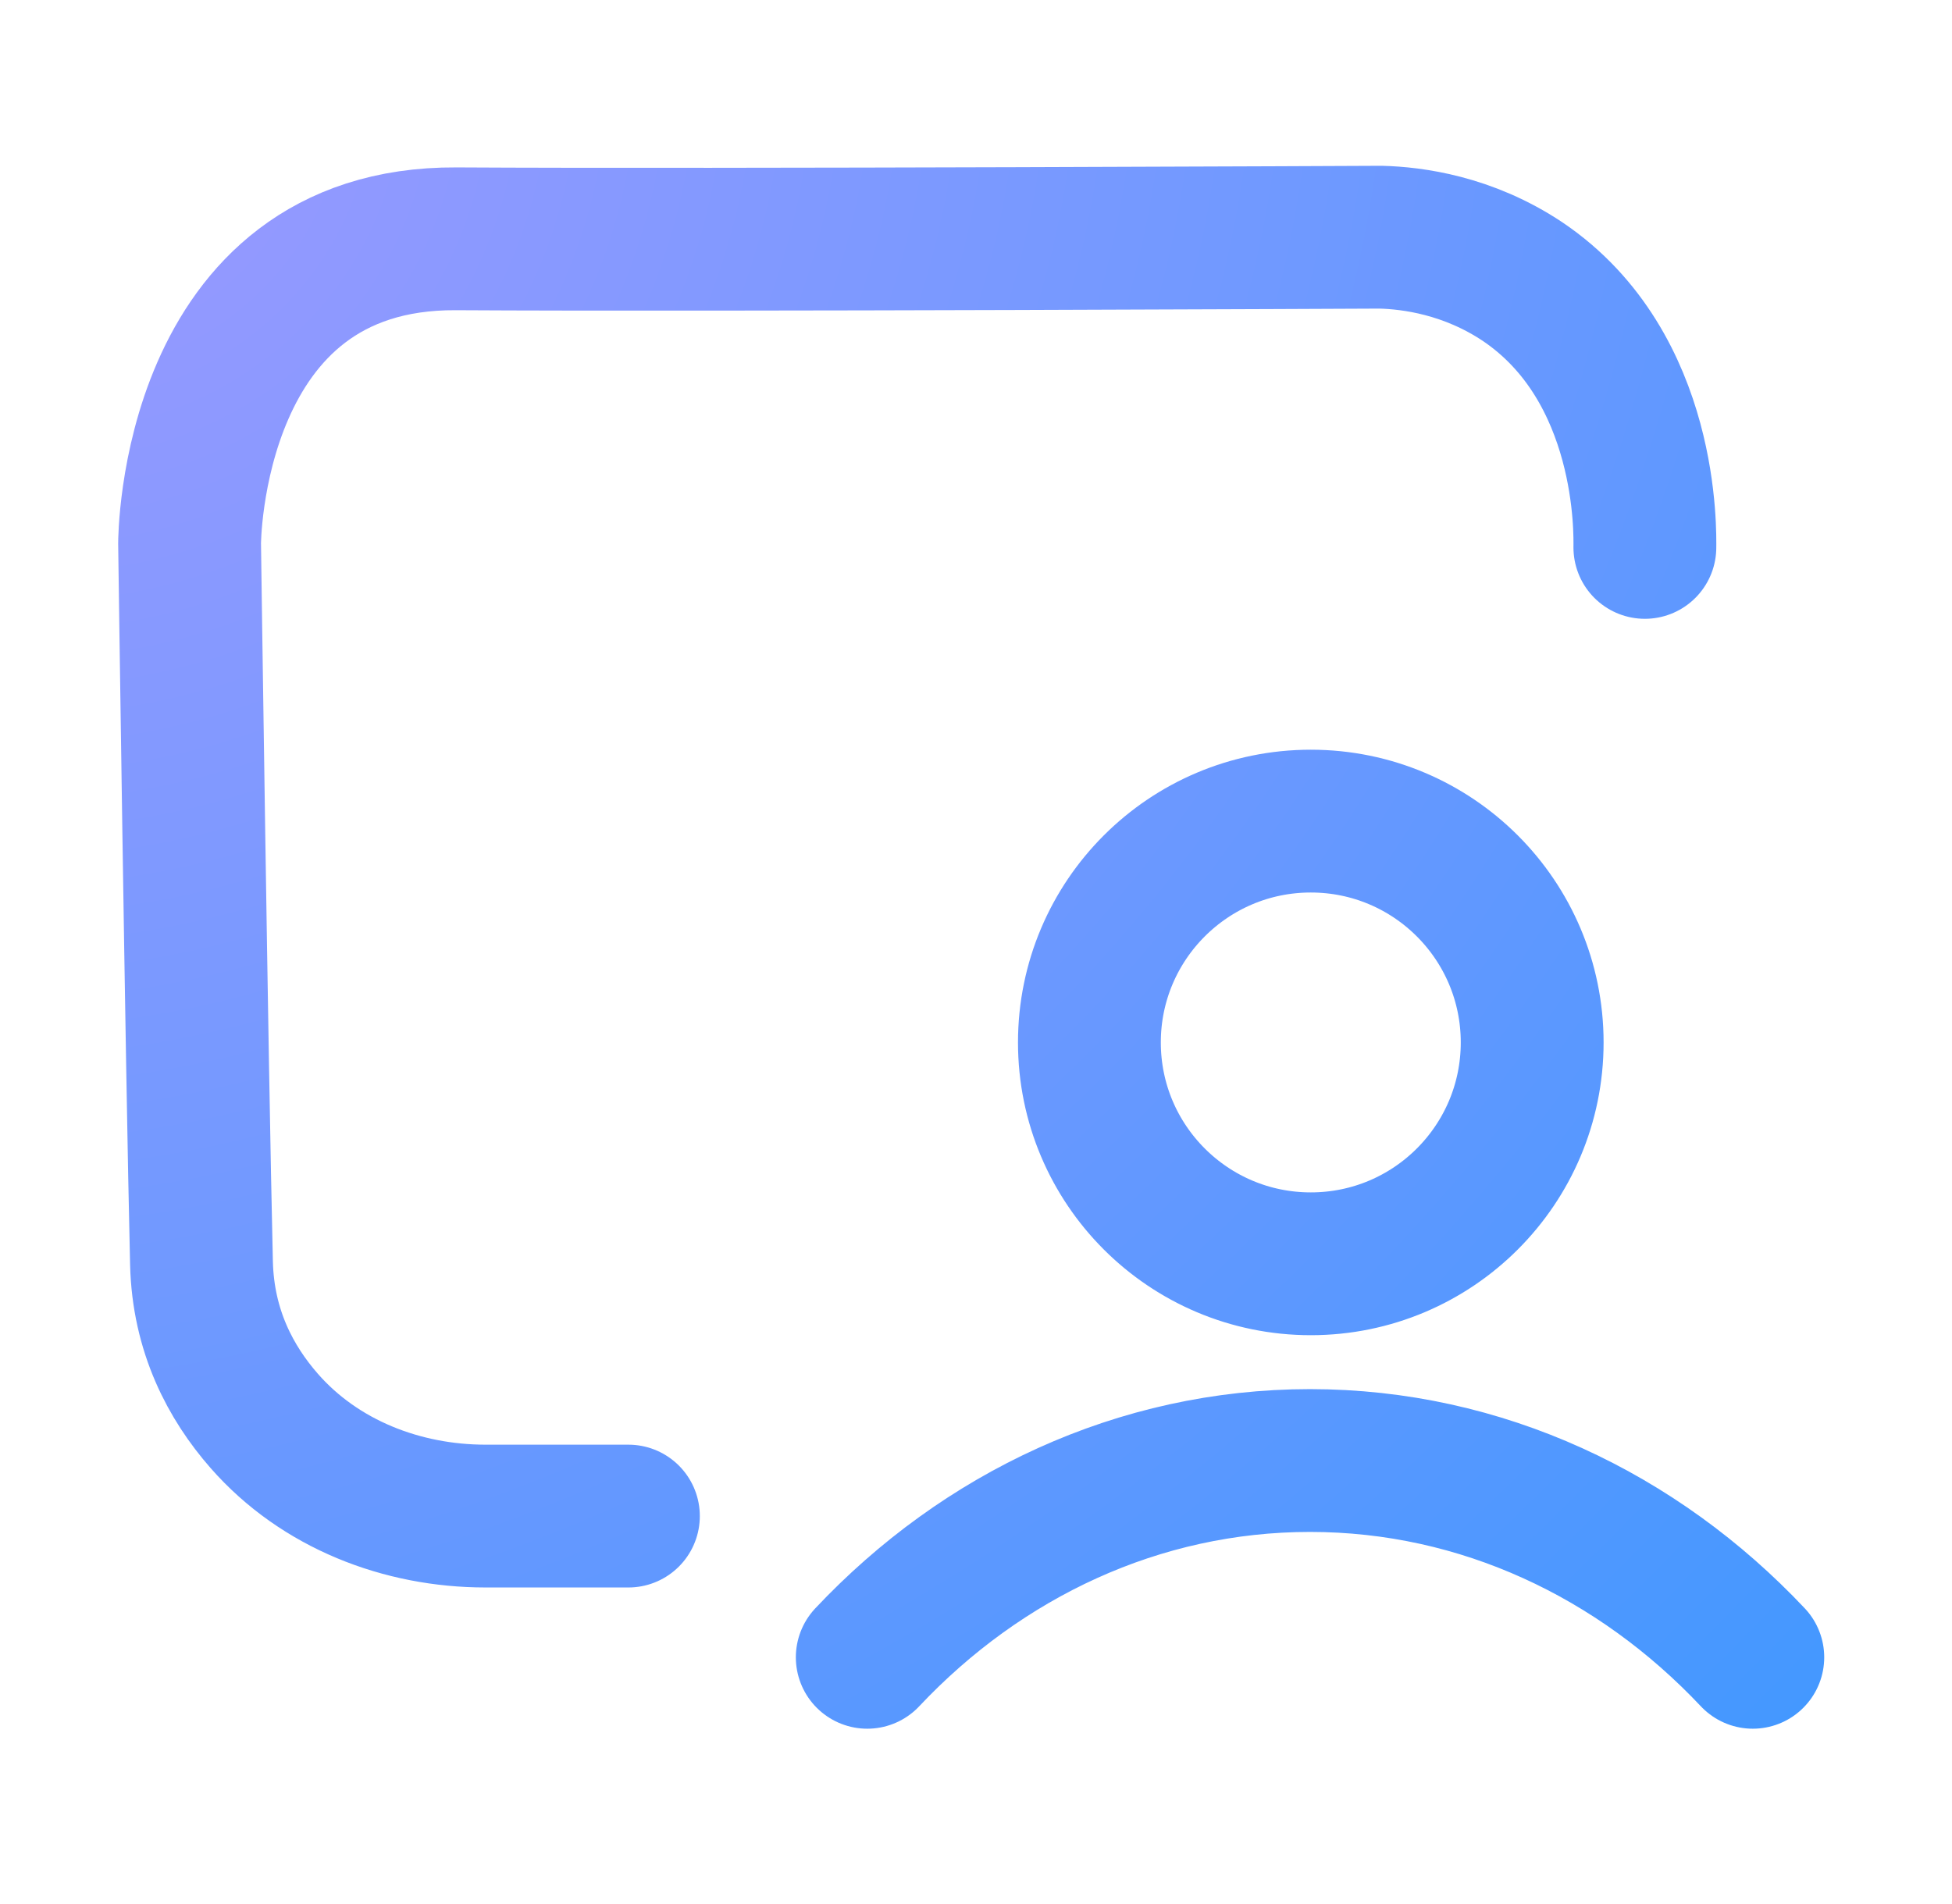 <svg width="41" height="40" viewBox="0 0 41 40" fill="none" xmlns="http://www.w3.org/2000/svg">
<path d="M18.216 34.817C20.632 32.25 23.916 30.683 27.516 30.683C31.116 30.683 34.399 32.25 36.816 34.817M34.549 11.5C34.549 11.233 34.649 7.717 31.982 5.917C30.832 5.15 29.666 5 28.999 4.983C28.999 4.983 15.082 5.05 9.582 5.017C3.982 4.983 3.982 11.417 3.982 11.417C3.982 11.417 4.132 22.35 4.232 26.533C4.266 27.967 4.849 29.05 5.549 29.85C6.716 31.183 8.449 31.85 10.199 31.85H13.199M32.182 21.9C32.182 24.468 30.101 26.55 27.532 26.55C24.964 26.55 22.882 24.468 22.882 21.9C22.882 19.332 24.964 17.25 27.532 17.25C30.101 17.25 32.182 19.332 32.182 21.9Z" stroke="url(#paint0_radial_12684_26412)" stroke-width="3" stroke-linecap="round" stroke-linejoin="round"/>
<defs>
<radialGradient id="paint0_radial_12684_26412" cx="0" cy="0" r="1" gradientUnits="userSpaceOnUse" gradientTransform="translate(1.998 2) rotate(44.215) scale(51.624 56.815)">
<stop stop-color="#9999FF"/>
<stop offset="1" stop-color="#4198FF"/>
</radialGradient>
</defs>
</svg>
